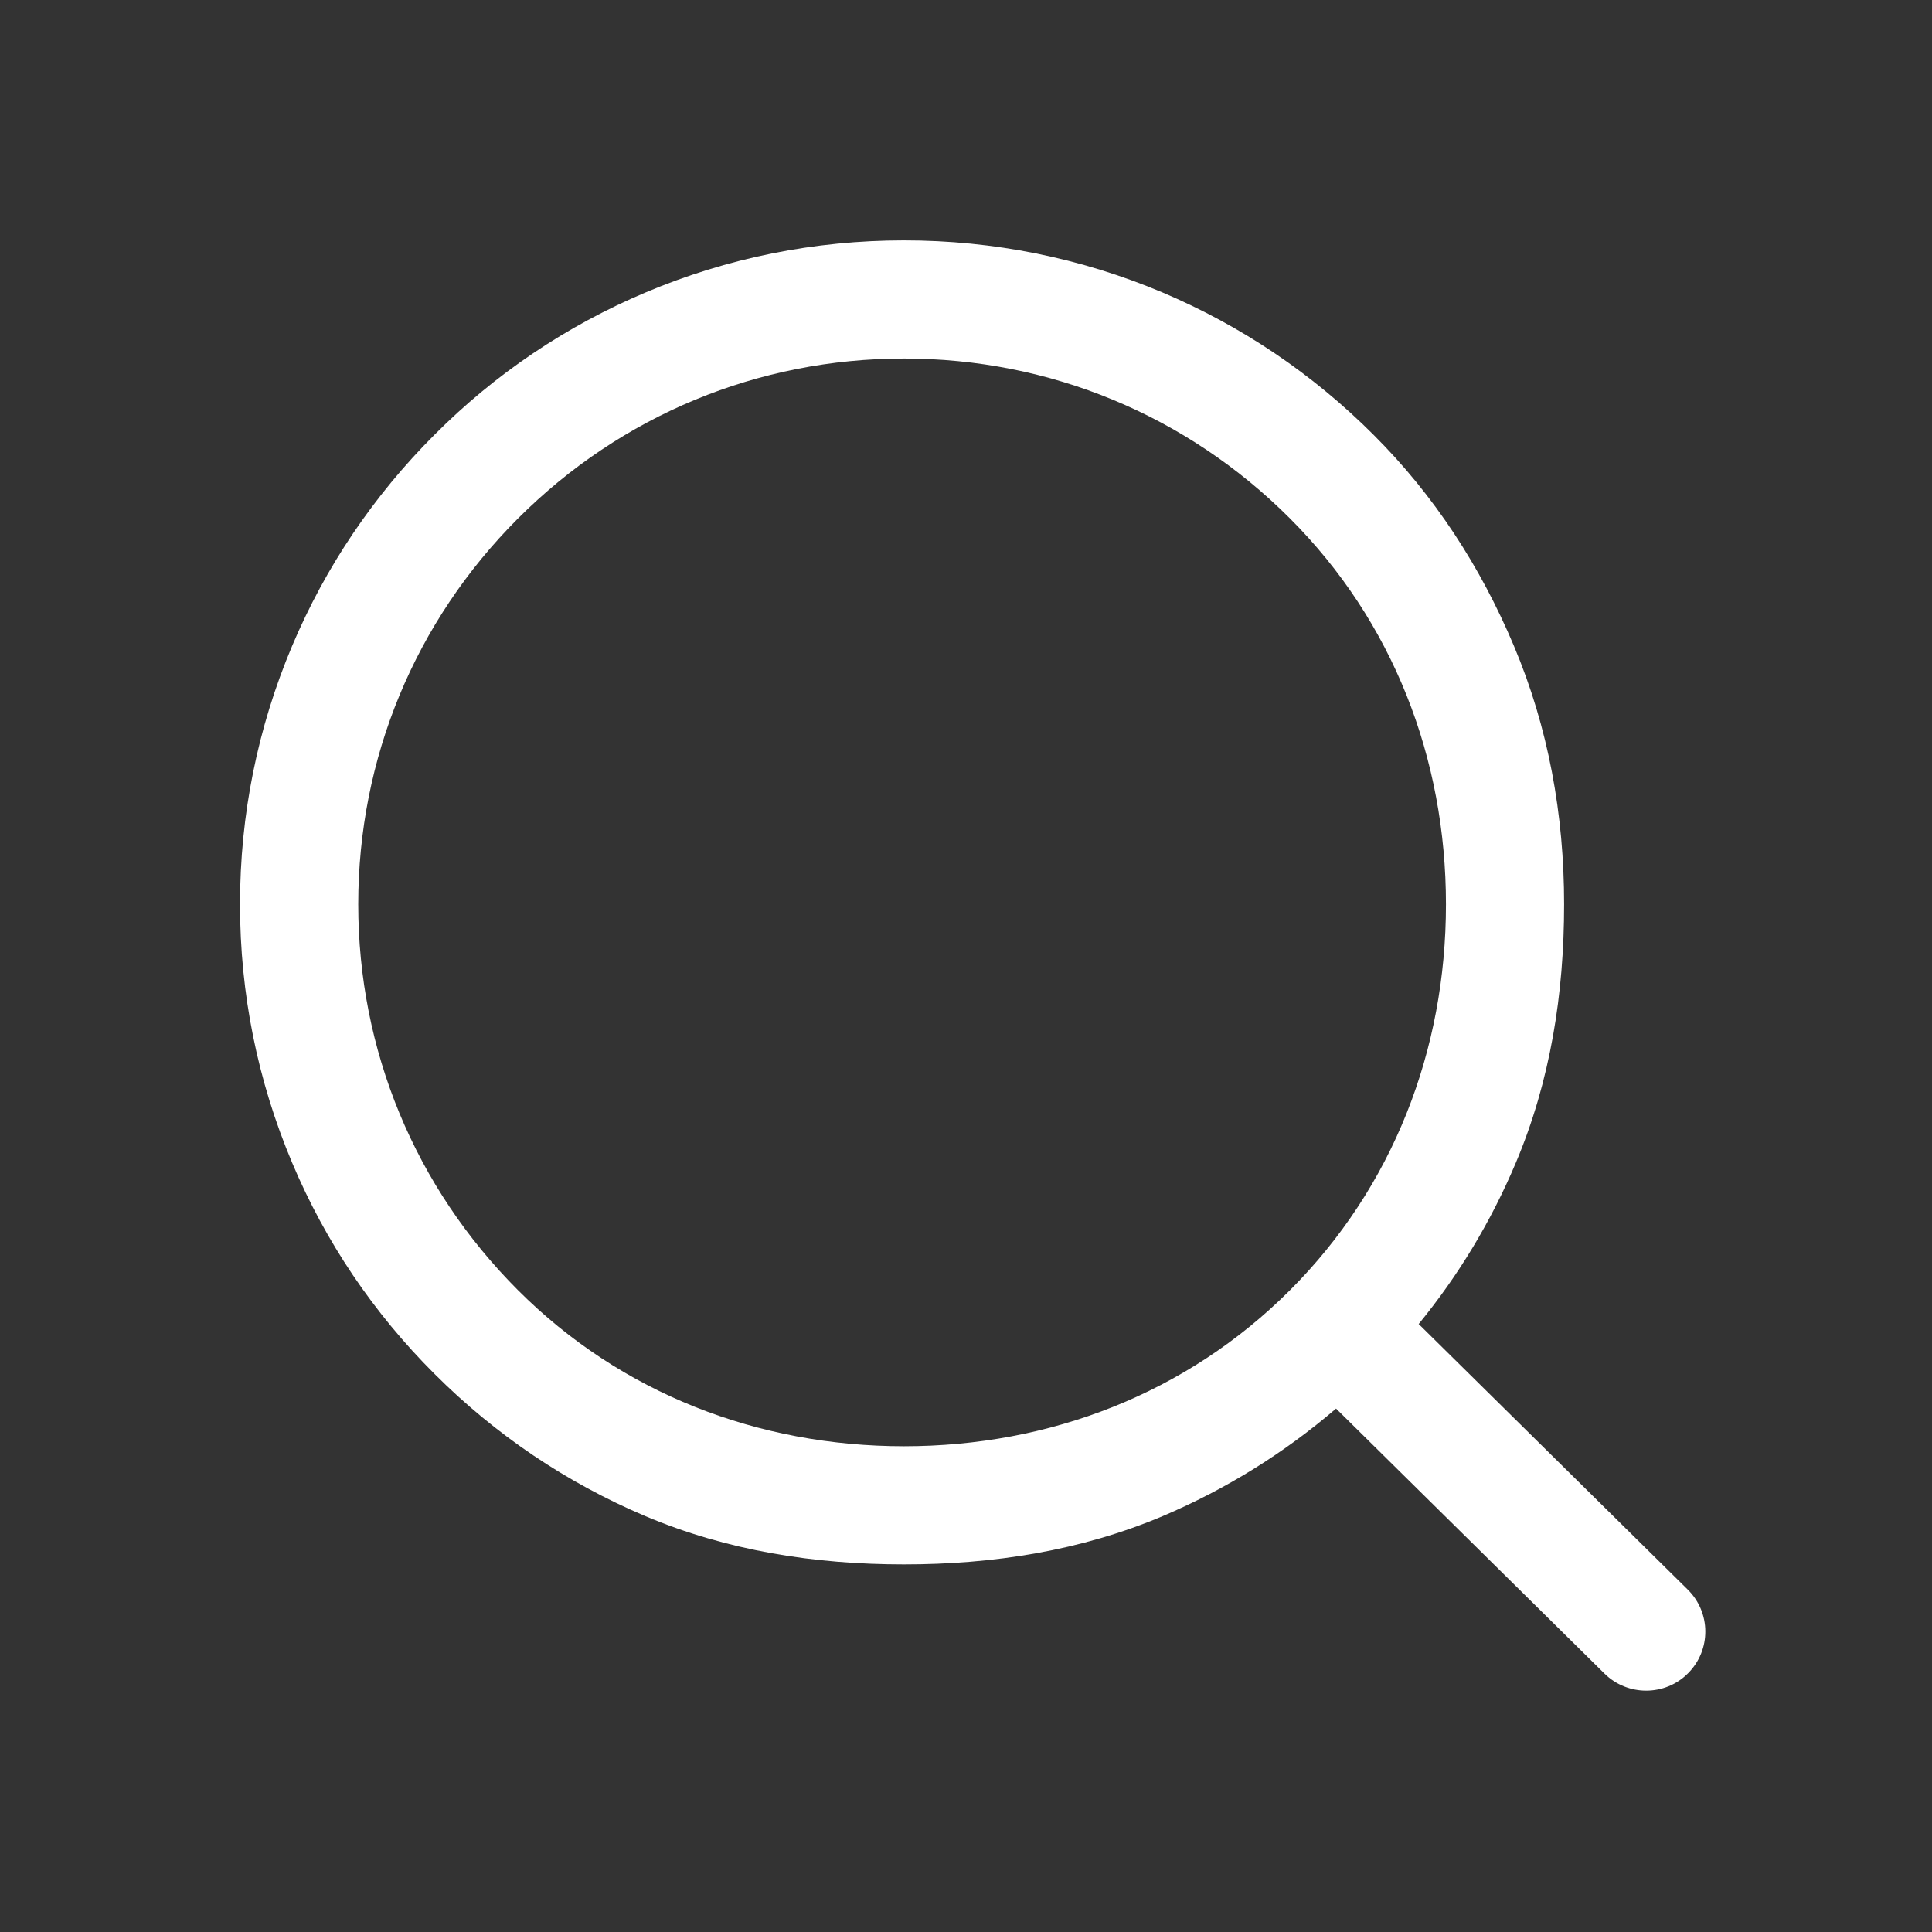 <svg width="26" height="26" viewBox="0 0 26 26" fill="none" xmlns="http://www.w3.org/2000/svg">
<rect x="0" y="0" width="26" height="26" fill="#333333" stroke="none"/>
<path d="M22.712 21.391L19.092 17.818C19.63 17.161 20.067 16.436 20.399 15.649C20.864 14.547 21.049 13.375 21.049 12.17C21.049 10.964 20.838 9.793 20.373 8.691C19.924 7.626 19.305 6.67 18.484 5.851C17.663 5.03 16.707 4.386 15.645 3.936C14.543 3.471 13.371 3.235 12.166 3.235C10.96 3.235 9.788 3.471 8.687 3.936C7.621 4.386 6.665 5.03 5.847 5.851C5.026 6.672 4.381 7.628 3.932 8.691C3.467 9.793 3.23 10.964 3.23 12.17C3.23 13.375 3.467 14.547 3.932 15.649C4.381 16.714 5.026 17.67 5.847 18.489C6.668 19.31 7.624 19.954 8.687 20.404C9.788 20.869 10.96 21.053 12.166 21.053C13.371 21.053 14.543 20.869 15.645 20.404C16.497 20.042 17.281 19.556 17.98 18.956L21.594 22.524C21.75 22.677 21.953 22.752 22.153 22.752C22.358 22.752 22.564 22.674 22.719 22.516C23.029 22.204 23.026 21.7 22.712 21.391ZM12.166 19.463C10.204 19.463 8.359 18.751 6.972 17.364C5.584 15.976 4.821 14.132 4.821 12.17C4.821 10.208 5.584 8.364 6.972 6.976C8.359 5.589 10.204 4.825 12.166 4.825C14.127 4.825 15.972 5.589 17.359 6.976C18.747 8.364 19.459 10.208 19.459 12.17C19.459 14.132 18.747 15.976 17.359 17.364C15.972 18.751 14.127 19.463 12.166 19.463Z" fill="white"/>
</svg>
